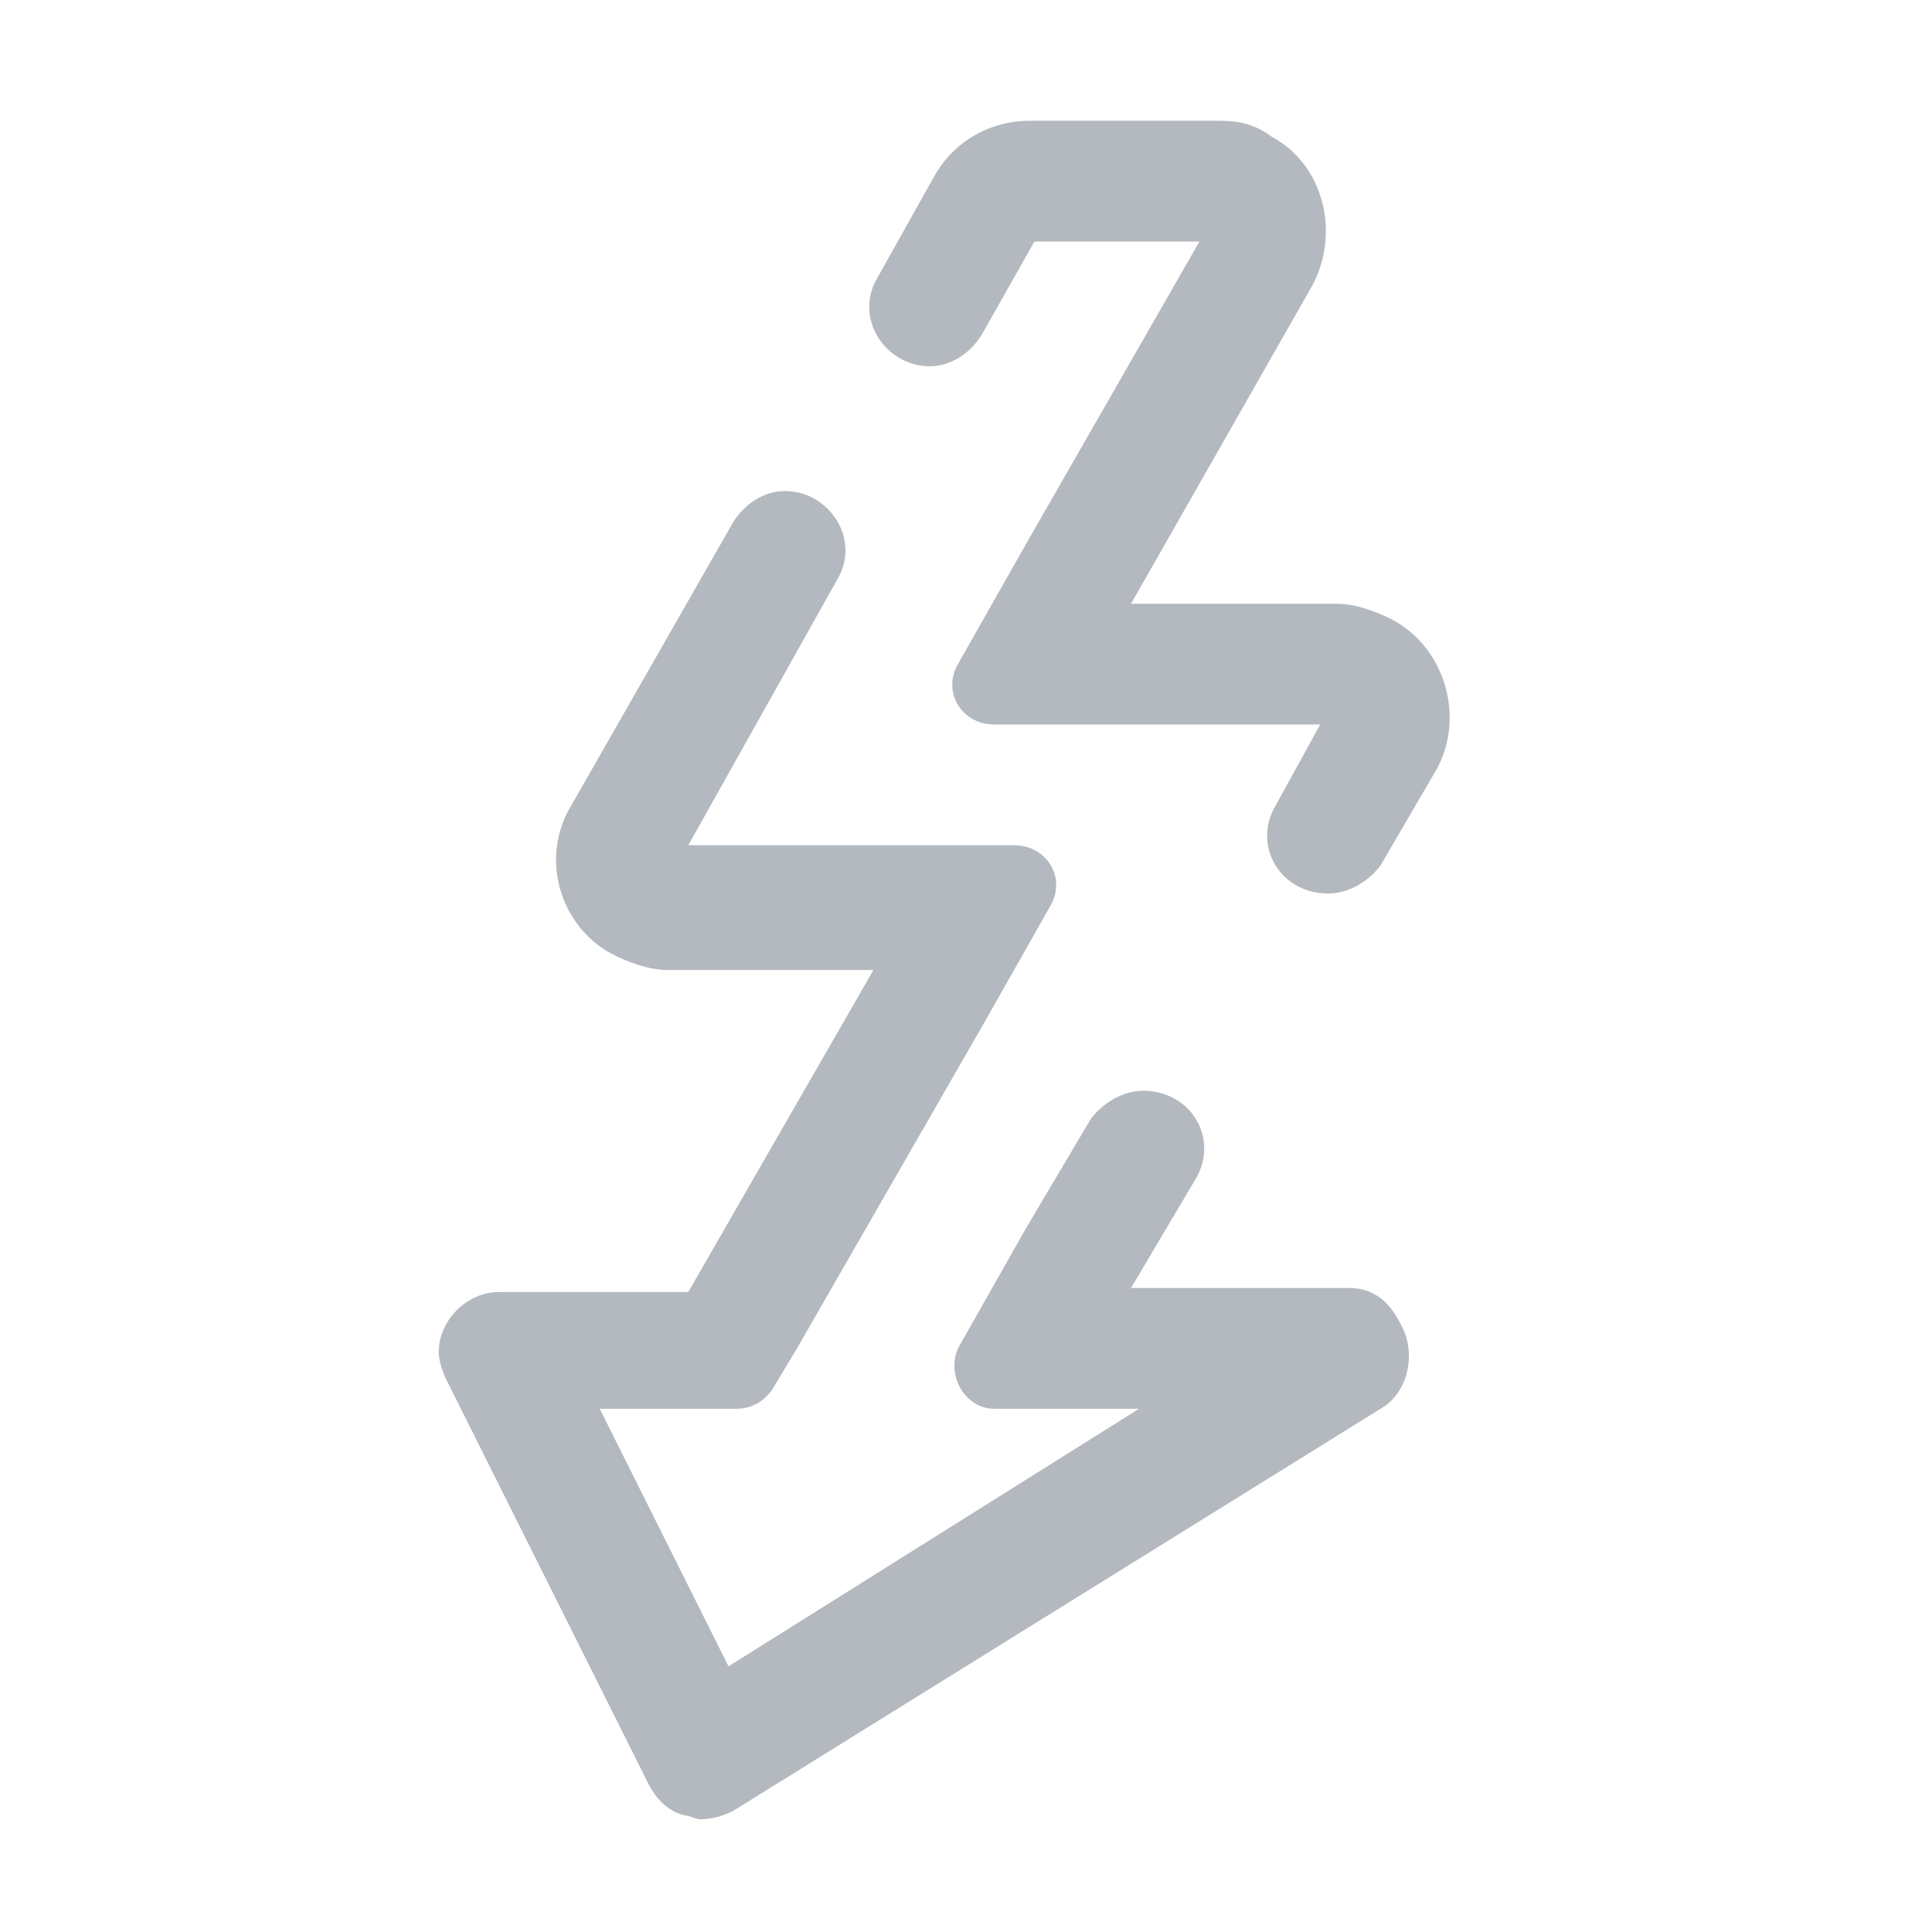 <?xml version="1.0" encoding="UTF-8"?> <svg xmlns="http://www.w3.org/2000/svg" width="48" height="48" viewBox="0 0 48 48" fill="none"><path d="M33.5 32H28.1L29.7 29.3C30.3 28.3 29.6 27.1 28.4 27.1C27.9 27.1 27.4 27.4 27.1 27.8L25.5 30.5L23.8 33.5C23.5 34.2 24 35 24.7 35H28.3L18.1 41.4L14.9 35H18.3C18.7 35 19 34.8 19.2 34.5L19.8 33.5L24.4 25.5L26.1 22.5C26.5 21.8 26 21 25.2 21H17.1L20.8 14.4C21.4 13.4 20.6 12.2 19.5 12.2C19 12.2 18.5 12.5 18.2 13L14.2 20C13.4 21.3 13.9 23 15.2 23.7C15.6 23.9 16.1 24.1 16.6 24.1H21.7L17.1 32.1H12.4C11.6 32.1 10.9 32.8 10.9 33.6C10.9 33.8 11 34.1 11.1 34.3L16.1 44.3C16.3 44.7 16.6 45 17 45.1C17.1 45.1 17.3 45.2 17.4 45.2C17.7 45.2 18 45.1 18.2 45L34.3 35C35 34.6 35.2 33.6 34.8 32.9C34.5 32.3 34.1 32 33.5 32Z" fill="#B3B9BE"></path><path d="M34.6 15.4C34.2 15.2 33.7 15 33.2 15H28.1L32.6 7.1C33.3 5.8 32.9 4.1 31.6 3.4C31.2 3.1 30.8 3 30.3 3H25.6C24.6 3 23.7 3.5 23.2 4.4L21.8 6.9C21.2 7.9 22 9.1 23.1 9.1C23.6 9.1 24.1 8.8 24.4 8.3L25.7 6H29.8L25.5 13.5L23.8 16.5C23.4 17.2 23.9 18 24.7 18H32.8L31.7 20C31.1 21 31.8 22.2 33 22.2C33.5 22.2 34 21.9 34.3 21.5L35.7 19.1C36.4 17.8 35.9 16.1 34.6 15.4Z" fill="#B3B9BE"></path></svg> 